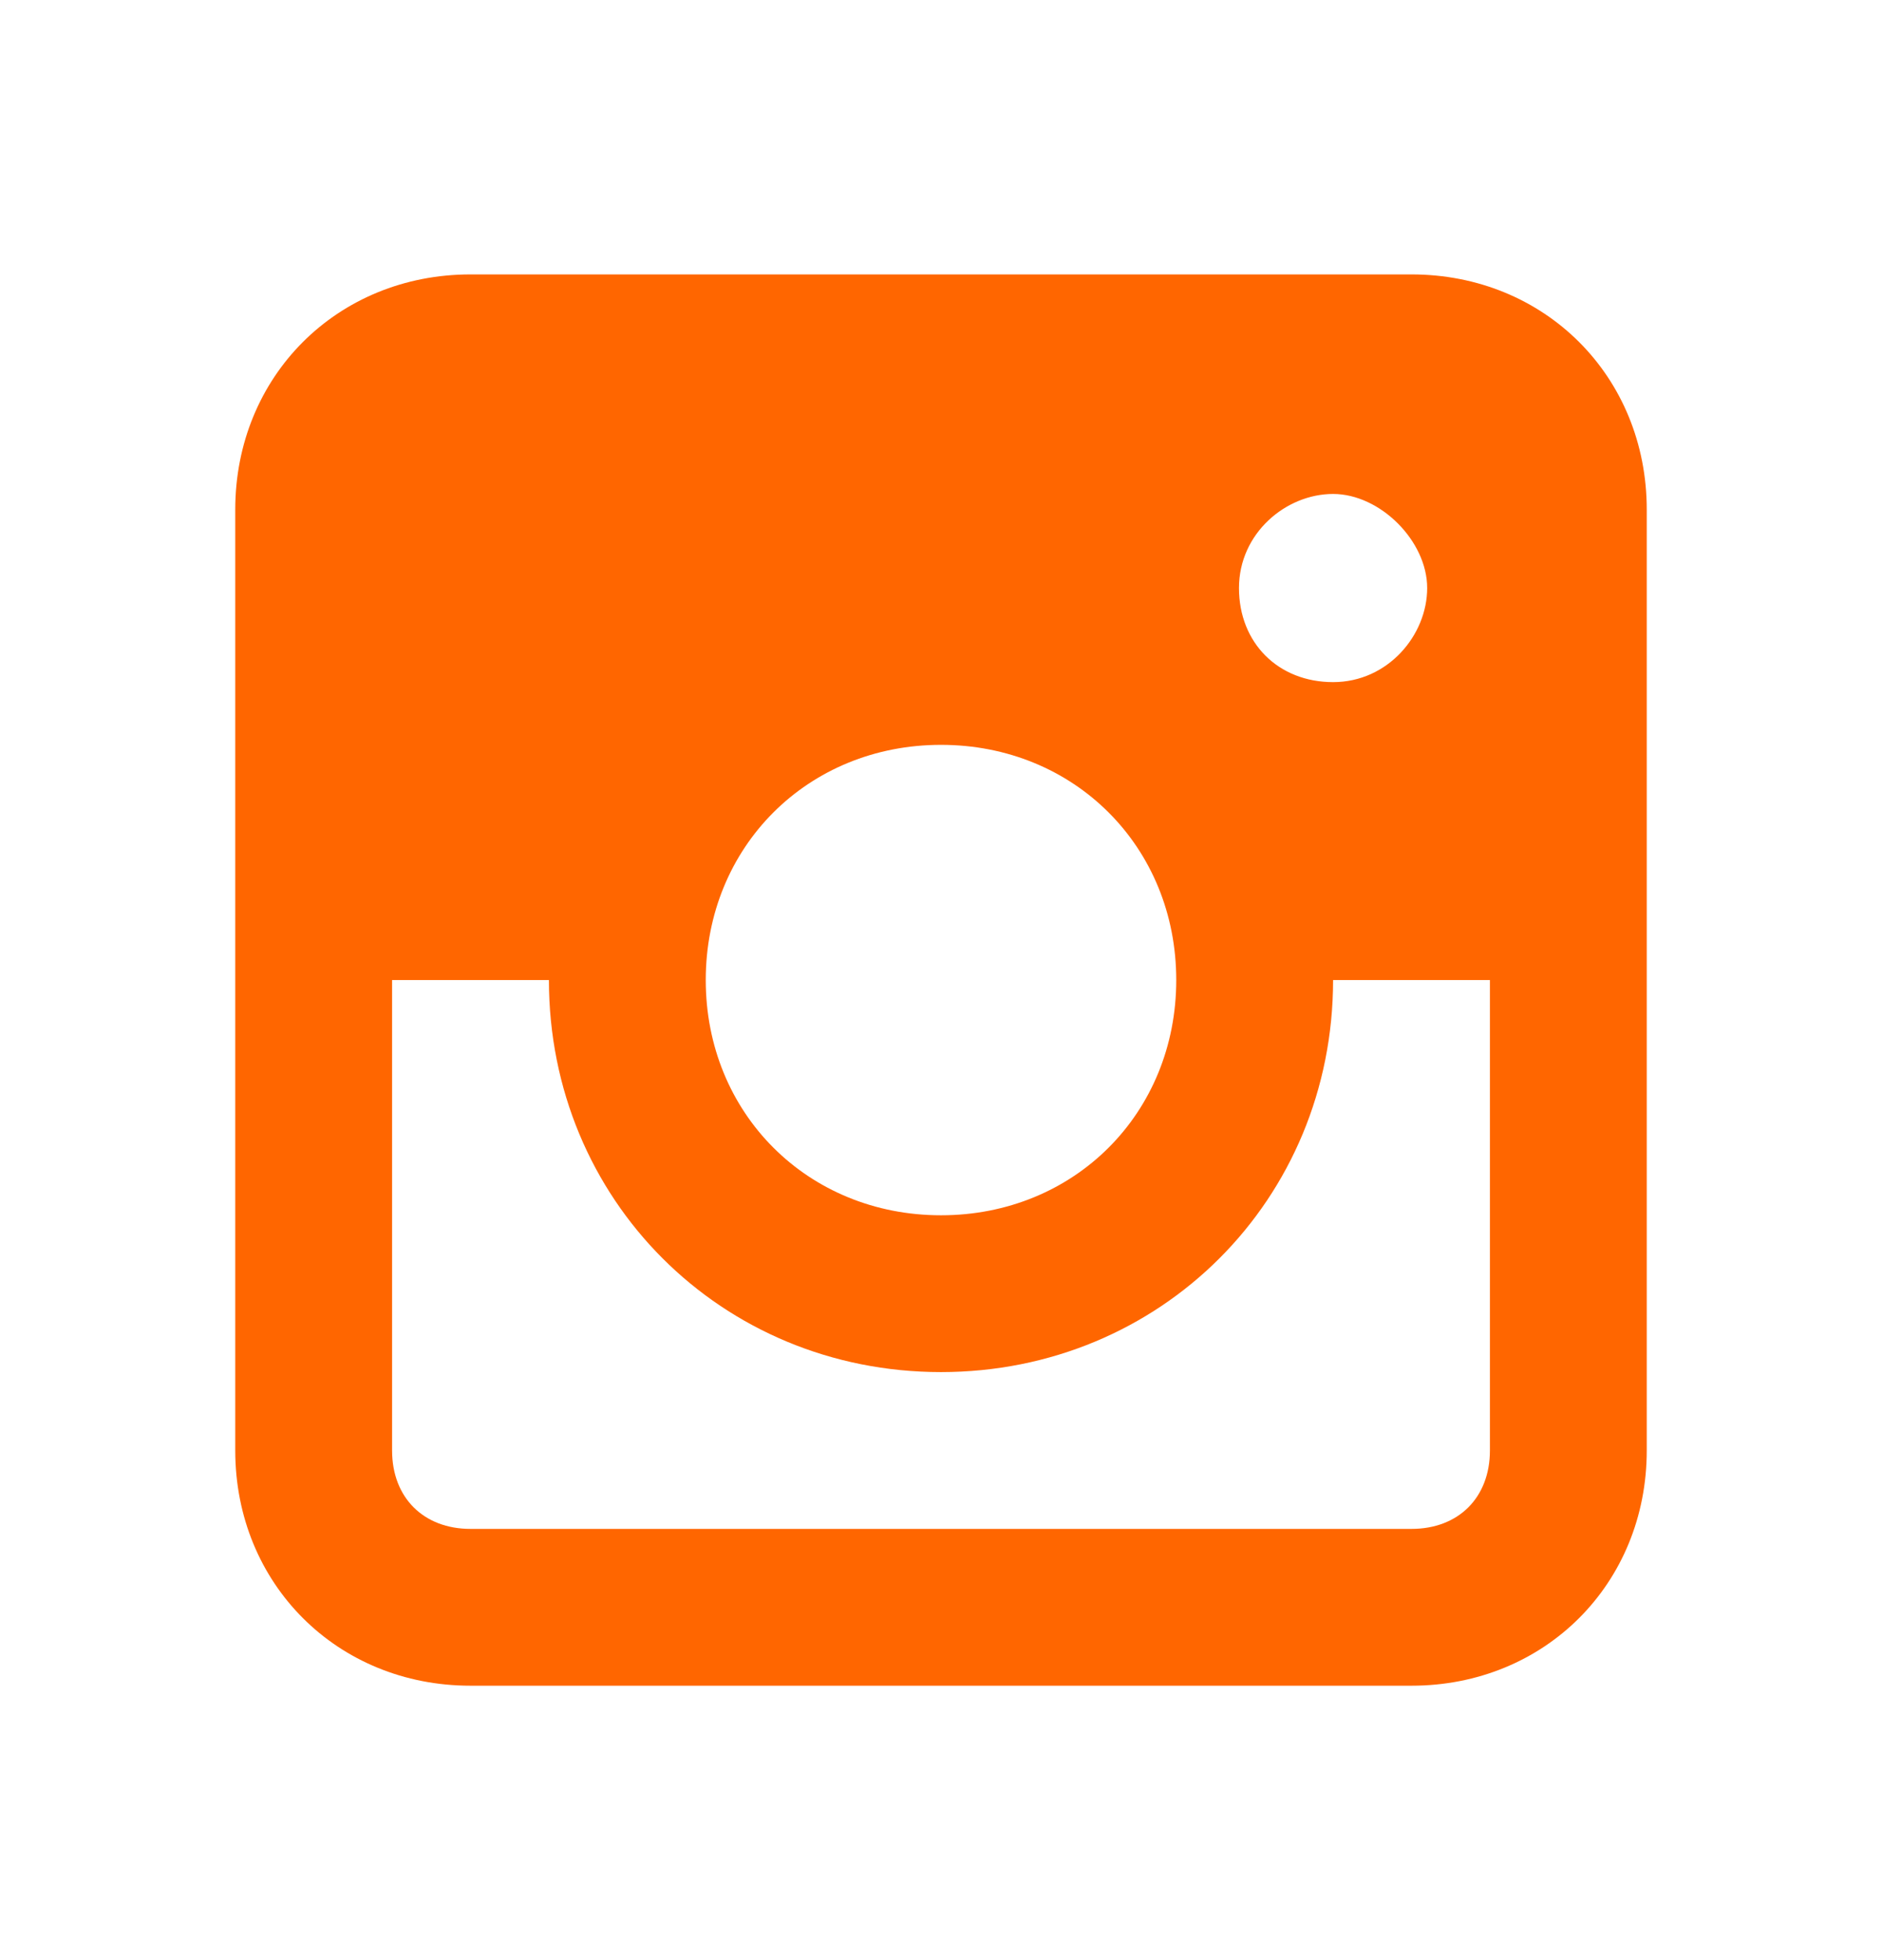 <svg width="24" height="25" viewBox="0 0 24 25" fill="none" xmlns="http://www.w3.org/2000/svg">
<path d="M18 3.5H6C4.3 3.5 3 4.8 3 6.5V18.5C3 20.2 4.3 21.5 6 21.5H18C19.7 21.5 21 20.2 21 18.5V6.5C21 4.8 19.7 3.5 18 3.5ZM12 9.5C13.7 9.5 15 10.8 15 12.5C15 14.2 13.7 15.5 12 15.5C10.3 15.5 9 14.2 9 12.5C9 10.8 10.3 9.5 12 9.5ZM15.8 7.5C15.8 6.8 16.4 6.3 17 6.3C17.6 6.3 18.2 6.9 18.2 7.5C18.2 8.1 17.7 8.7 17 8.7C16.3 8.7 15.8 8.2 15.8 7.5ZM18 19.5H6C5.4 19.5 5 19.1 5 18.5V12.5H7C7 15.3 9.2 17.5 12 17.5C14.8 17.5 17 15.3 17 12.5H19V18.5C19 19.1 18.6 19.5 18 19.5Z" fill="#FF6600"/>
</svg>

